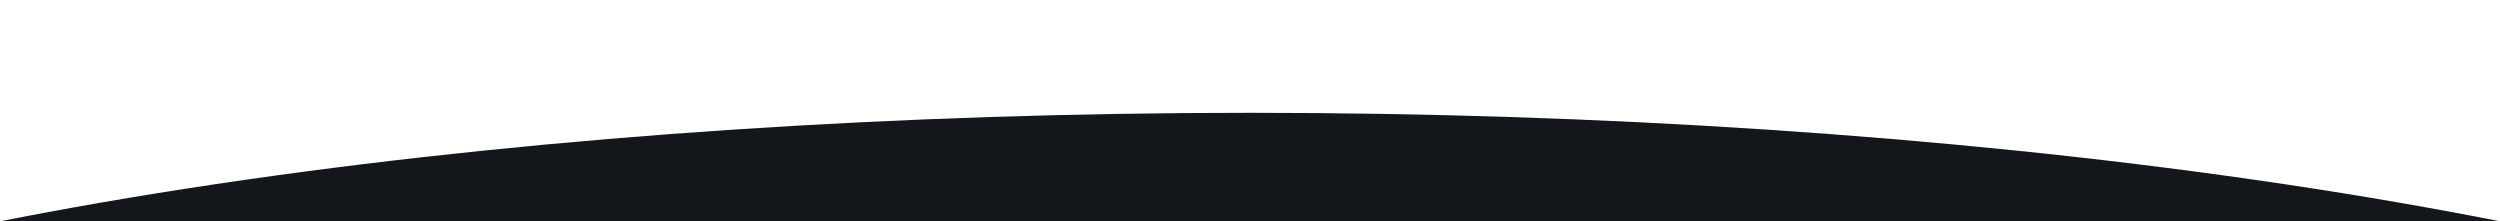 <?xml version="1.0" encoding="UTF-8"?> <svg xmlns="http://www.w3.org/2000/svg" xmlns:xlink="http://www.w3.org/1999/xlink" id="Layer_1" preserveAspectRatio="none" version="1.1" viewBox="0 0 1920 170"><defs><style> .st0 { fill: #13171b; } .st1 { fill: none; } .st2 { clip-path: url(#clippath); } </style><clipPath id="clippath"><rect class="st1" width="1920" height="170"></rect></clipPath></defs><g id="Ovals"><g class="st2"><ellipse class="st0" cx="960" cy="471.634" rx="1545" ry="385"></ellipse></g></g></svg> 